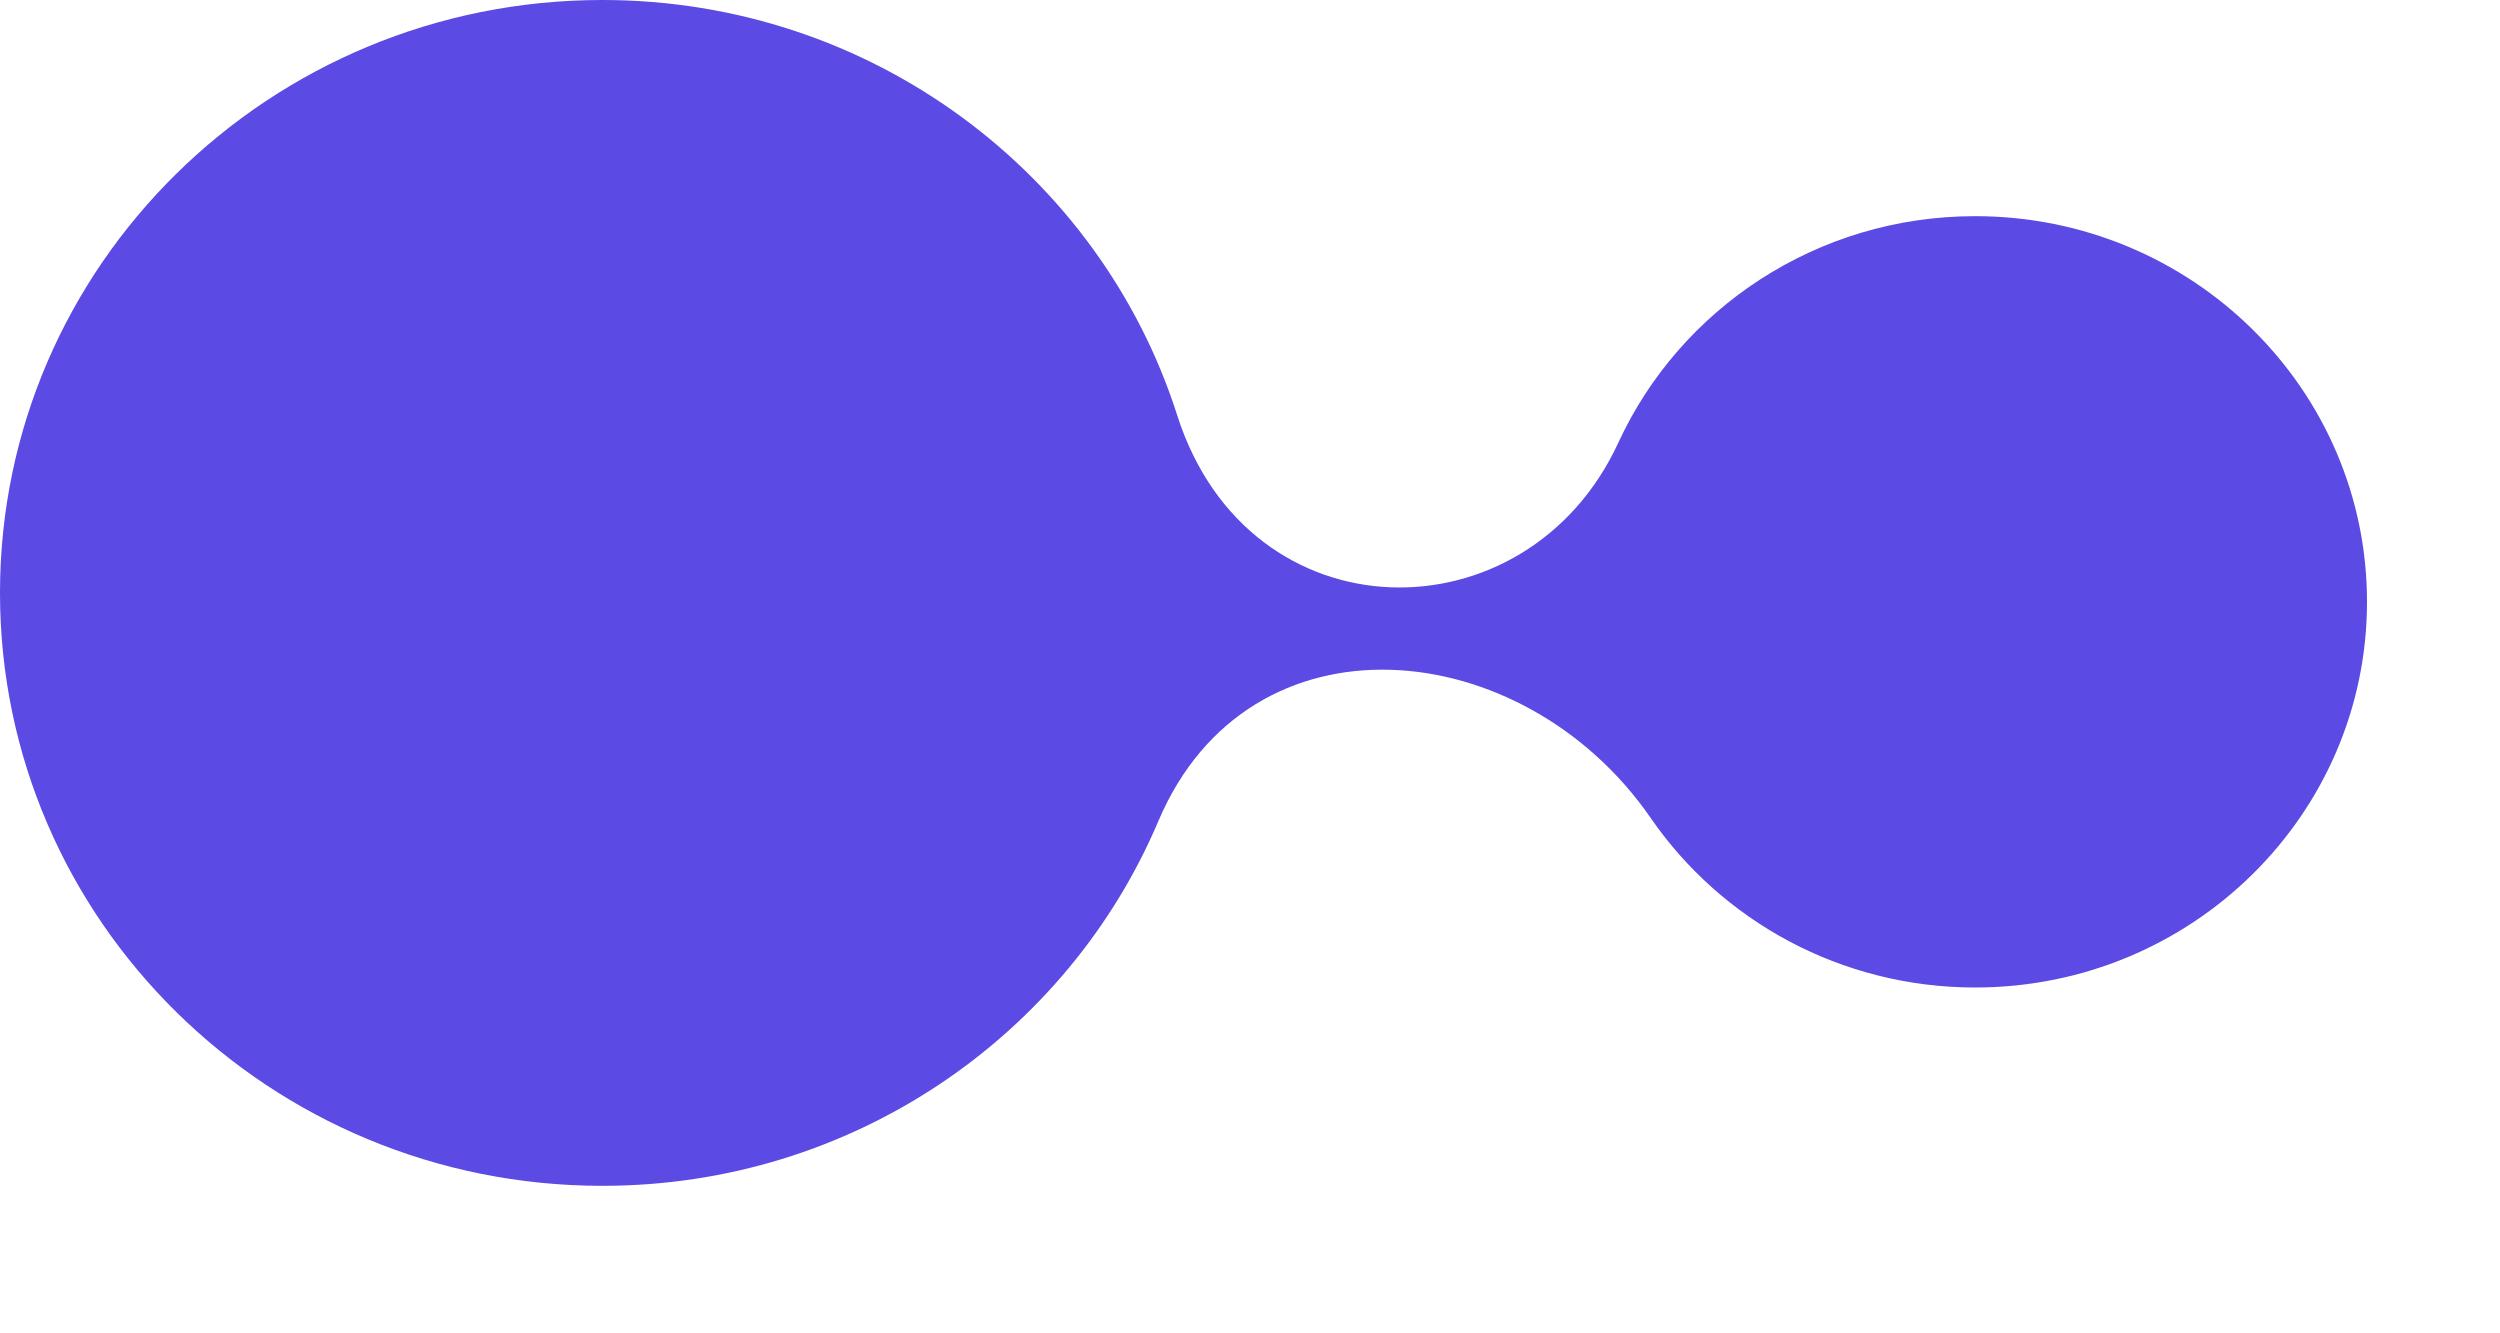 <?xml version="1.0" encoding="UTF-8"?> <svg xmlns="http://www.w3.org/2000/svg" width="15" height="8" viewBox="0 0 15 8" fill="none"><path fill-rule="evenodd" clip-rule="evenodd" d="M3.614 0C5.232 0 6.602 1.047 7.063 2.491C7.492 3.836 9.162 3.845 9.71 2.656C10.079 1.855 10.899 1.297 11.851 1.297C13.149 1.297 14.202 2.333 14.202 3.611C14.202 4.889 13.149 5.925 11.851 5.925C11.042 5.925 10.328 5.522 9.905 4.909C9.14 3.799 7.496 3.639 6.95 4.927C6.405 6.212 5.117 7.115 3.614 7.115C1.618 7.115 0 5.522 0 3.557C0 1.593 1.618 0 3.614 0Z" fill="#5B4AE4"></path></svg> 